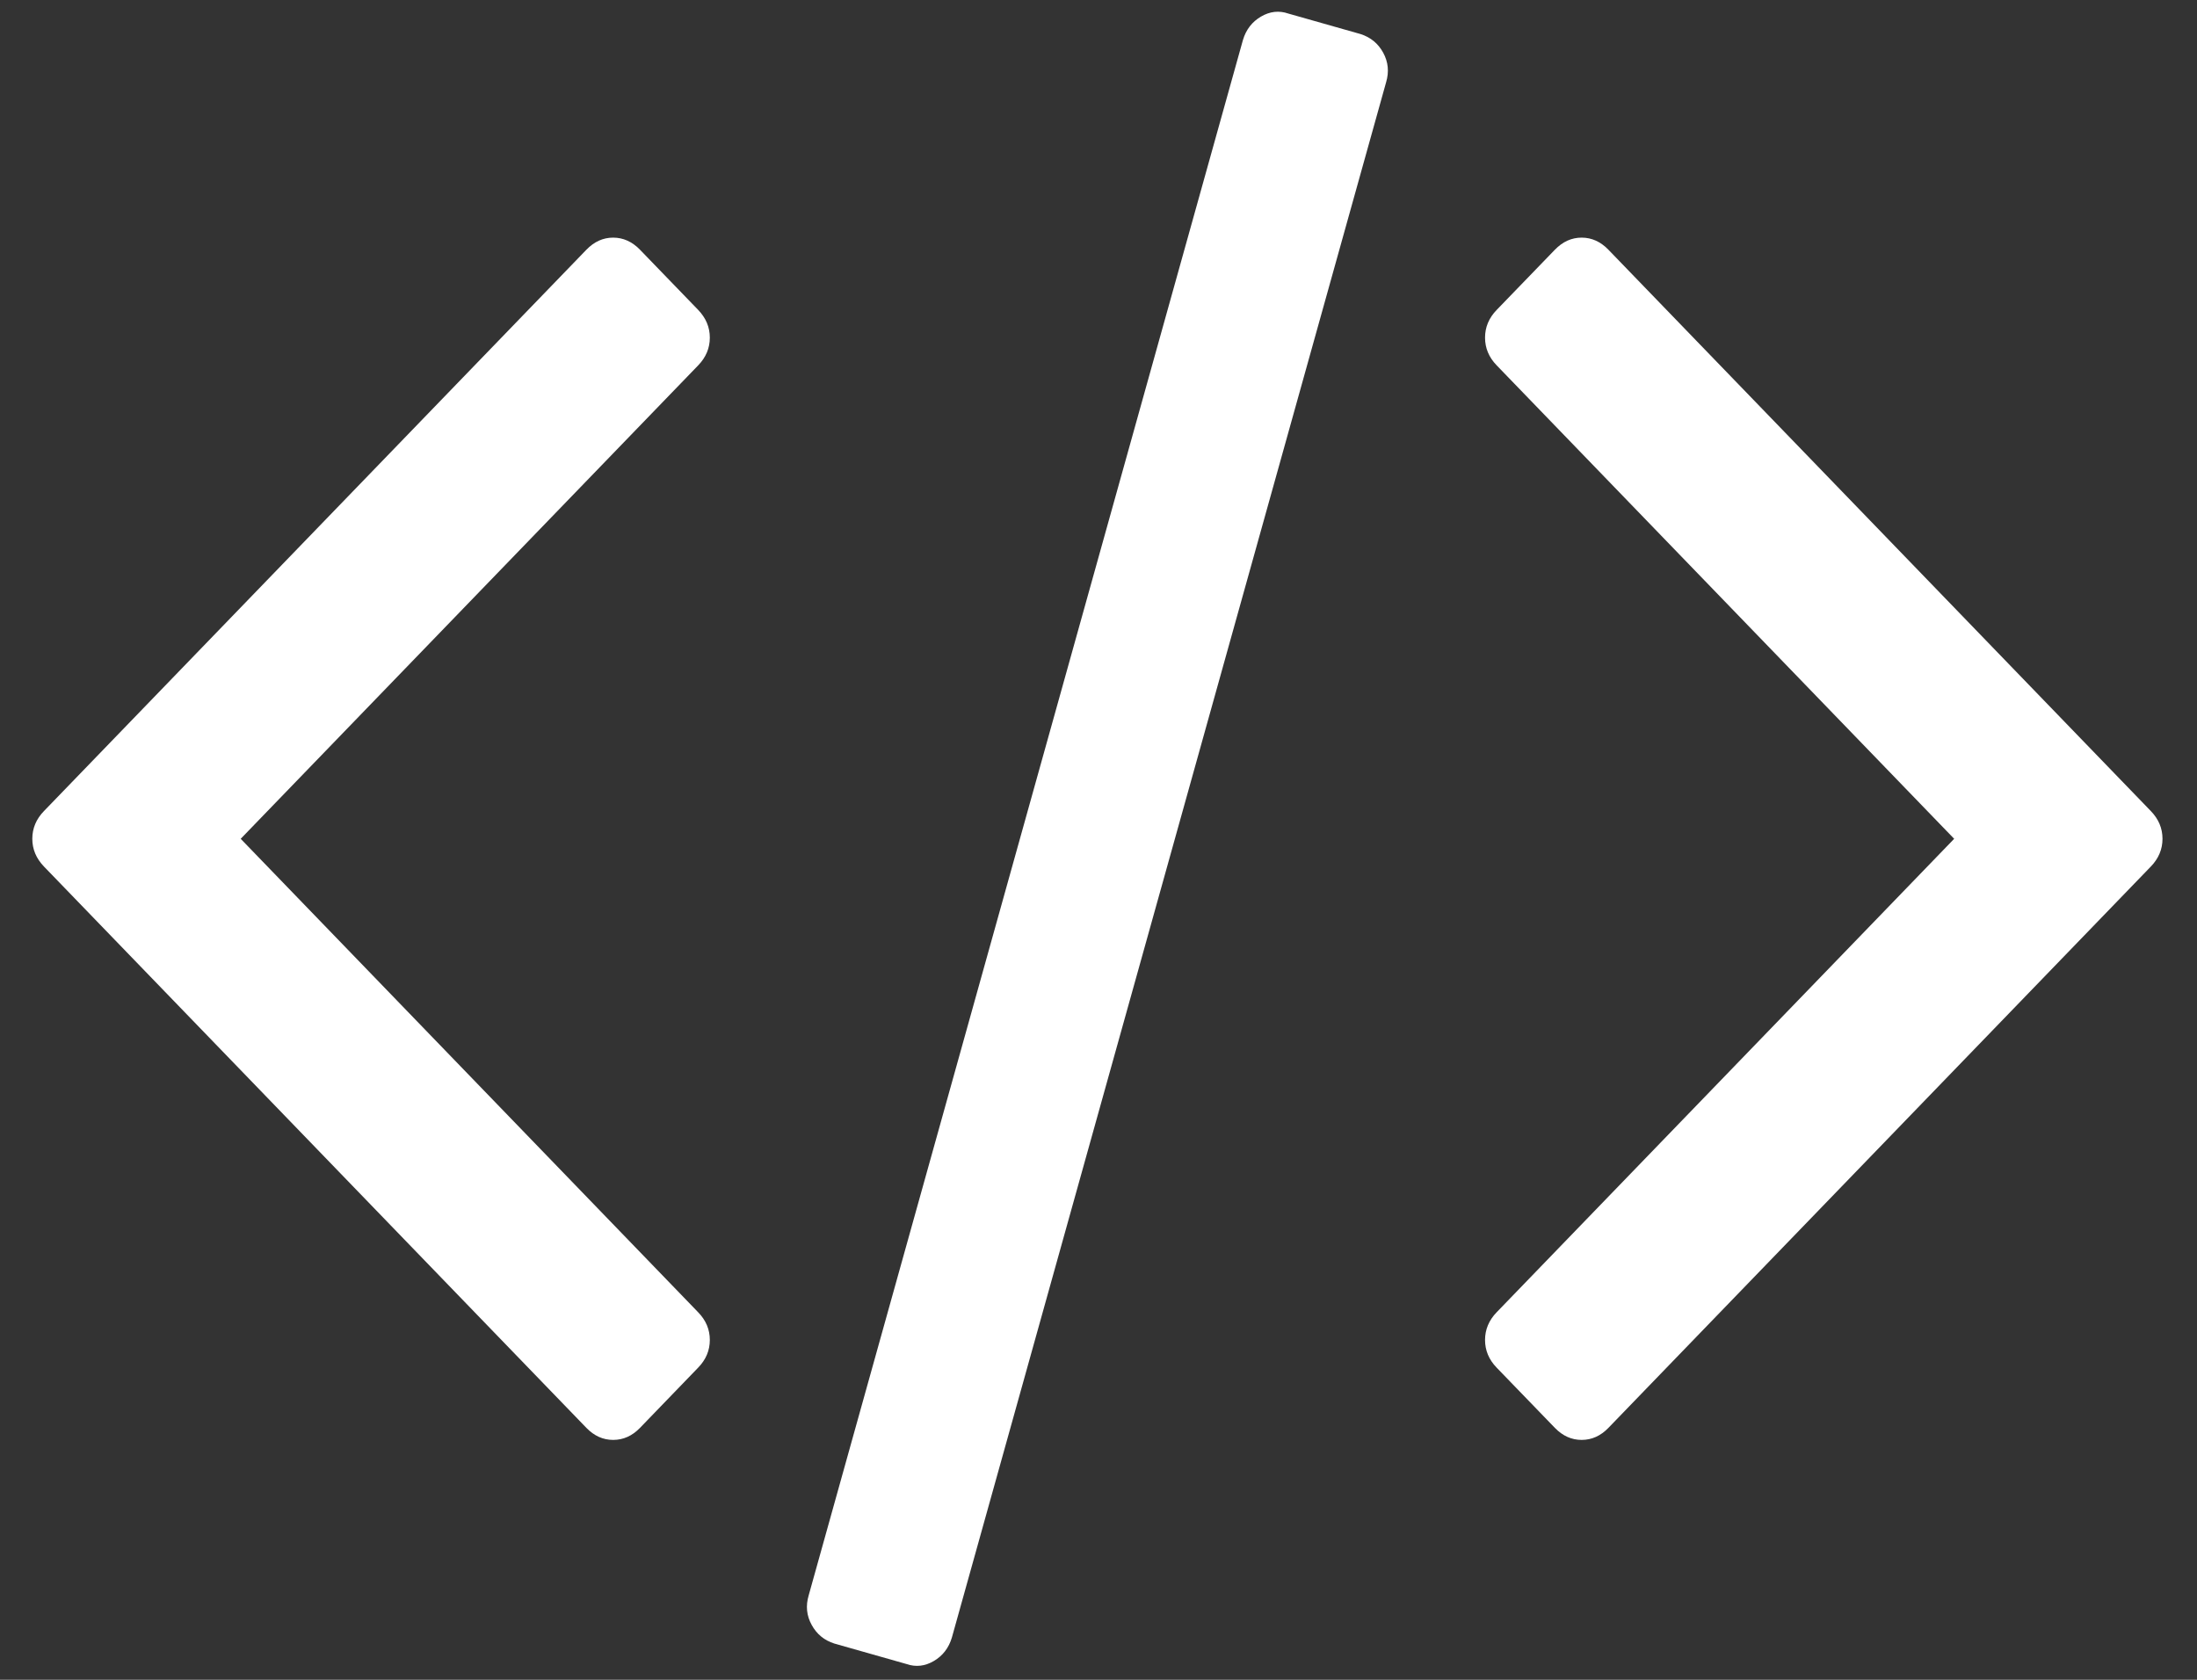 <svg xmlns="http://www.w3.org/2000/svg" width="34" height="26" viewBox="0 0 34 26">
  <rect x="0" y="0" width="34" height="26" fill="#333333" stroke="none"/>
  <path fill="#FFF" fill-rule="evenodd" d="M20.555.36L19.438.043C19.294-.007 19.152.009 19.014.09 18.876.171 18.783.292 18.735.453L12.015 24.526C11.967 24.687 11.982 24.84 12.061 24.983 12.139 25.126 12.255 25.222 12.412 25.272L13.529 25.589C13.673 25.639 13.814 25.623 13.952 25.542 14.09 25.461 14.183 25.34 14.231 25.179L20.951 1.106C20.999.945 20.984.792 20.906.649 20.828.506 20.711.41 20.555.36zM10.485 5.059C10.485 4.898 10.425 4.755 10.305 4.63L9.404 3.698C9.284 3.574 9.145 3.511 8.989 3.511 8.833 3.511 8.695 3.574 8.575 3.698L.18 12.387C.06 12.511 0 12.654 0 12.816 0 12.977.06 13.12.18 13.245L8.575 21.934C8.695 22.058 8.833 22.12 8.989 22.12 9.146 22.12 9.284 22.058 9.404 21.934L10.304 21.002C10.425 20.878 10.485 20.735 10.485 20.573 10.485 20.411 10.425 20.268 10.304 20.144L3.225 12.816 10.305 5.488C10.425 5.364 10.485 5.221 10.485 5.059zM32.786 12.387L24.391 3.698C24.271 3.574 24.133 3.511 23.977 3.511 23.821 3.511 23.683 3.574 23.563 3.698L22.662 4.63C22.542 4.754 22.482 4.897 22.482 5.059 22.482 5.221 22.542 5.364 22.662 5.488L29.742 12.816 22.662 20.144C22.542 20.268 22.482 20.412 22.482 20.573 22.482 20.735 22.542 20.878 22.662 21.002L23.563 21.934C23.683 22.058 23.821 22.12 23.977 22.12 24.133 22.12 24.271 22.058 24.391 21.934L32.786 13.245C32.906 13.121 32.966 12.977 32.966 12.816 32.966 12.654 32.906 12.511 32.786 12.387z" transform="translate(.5 .167)"/>
</svg>
